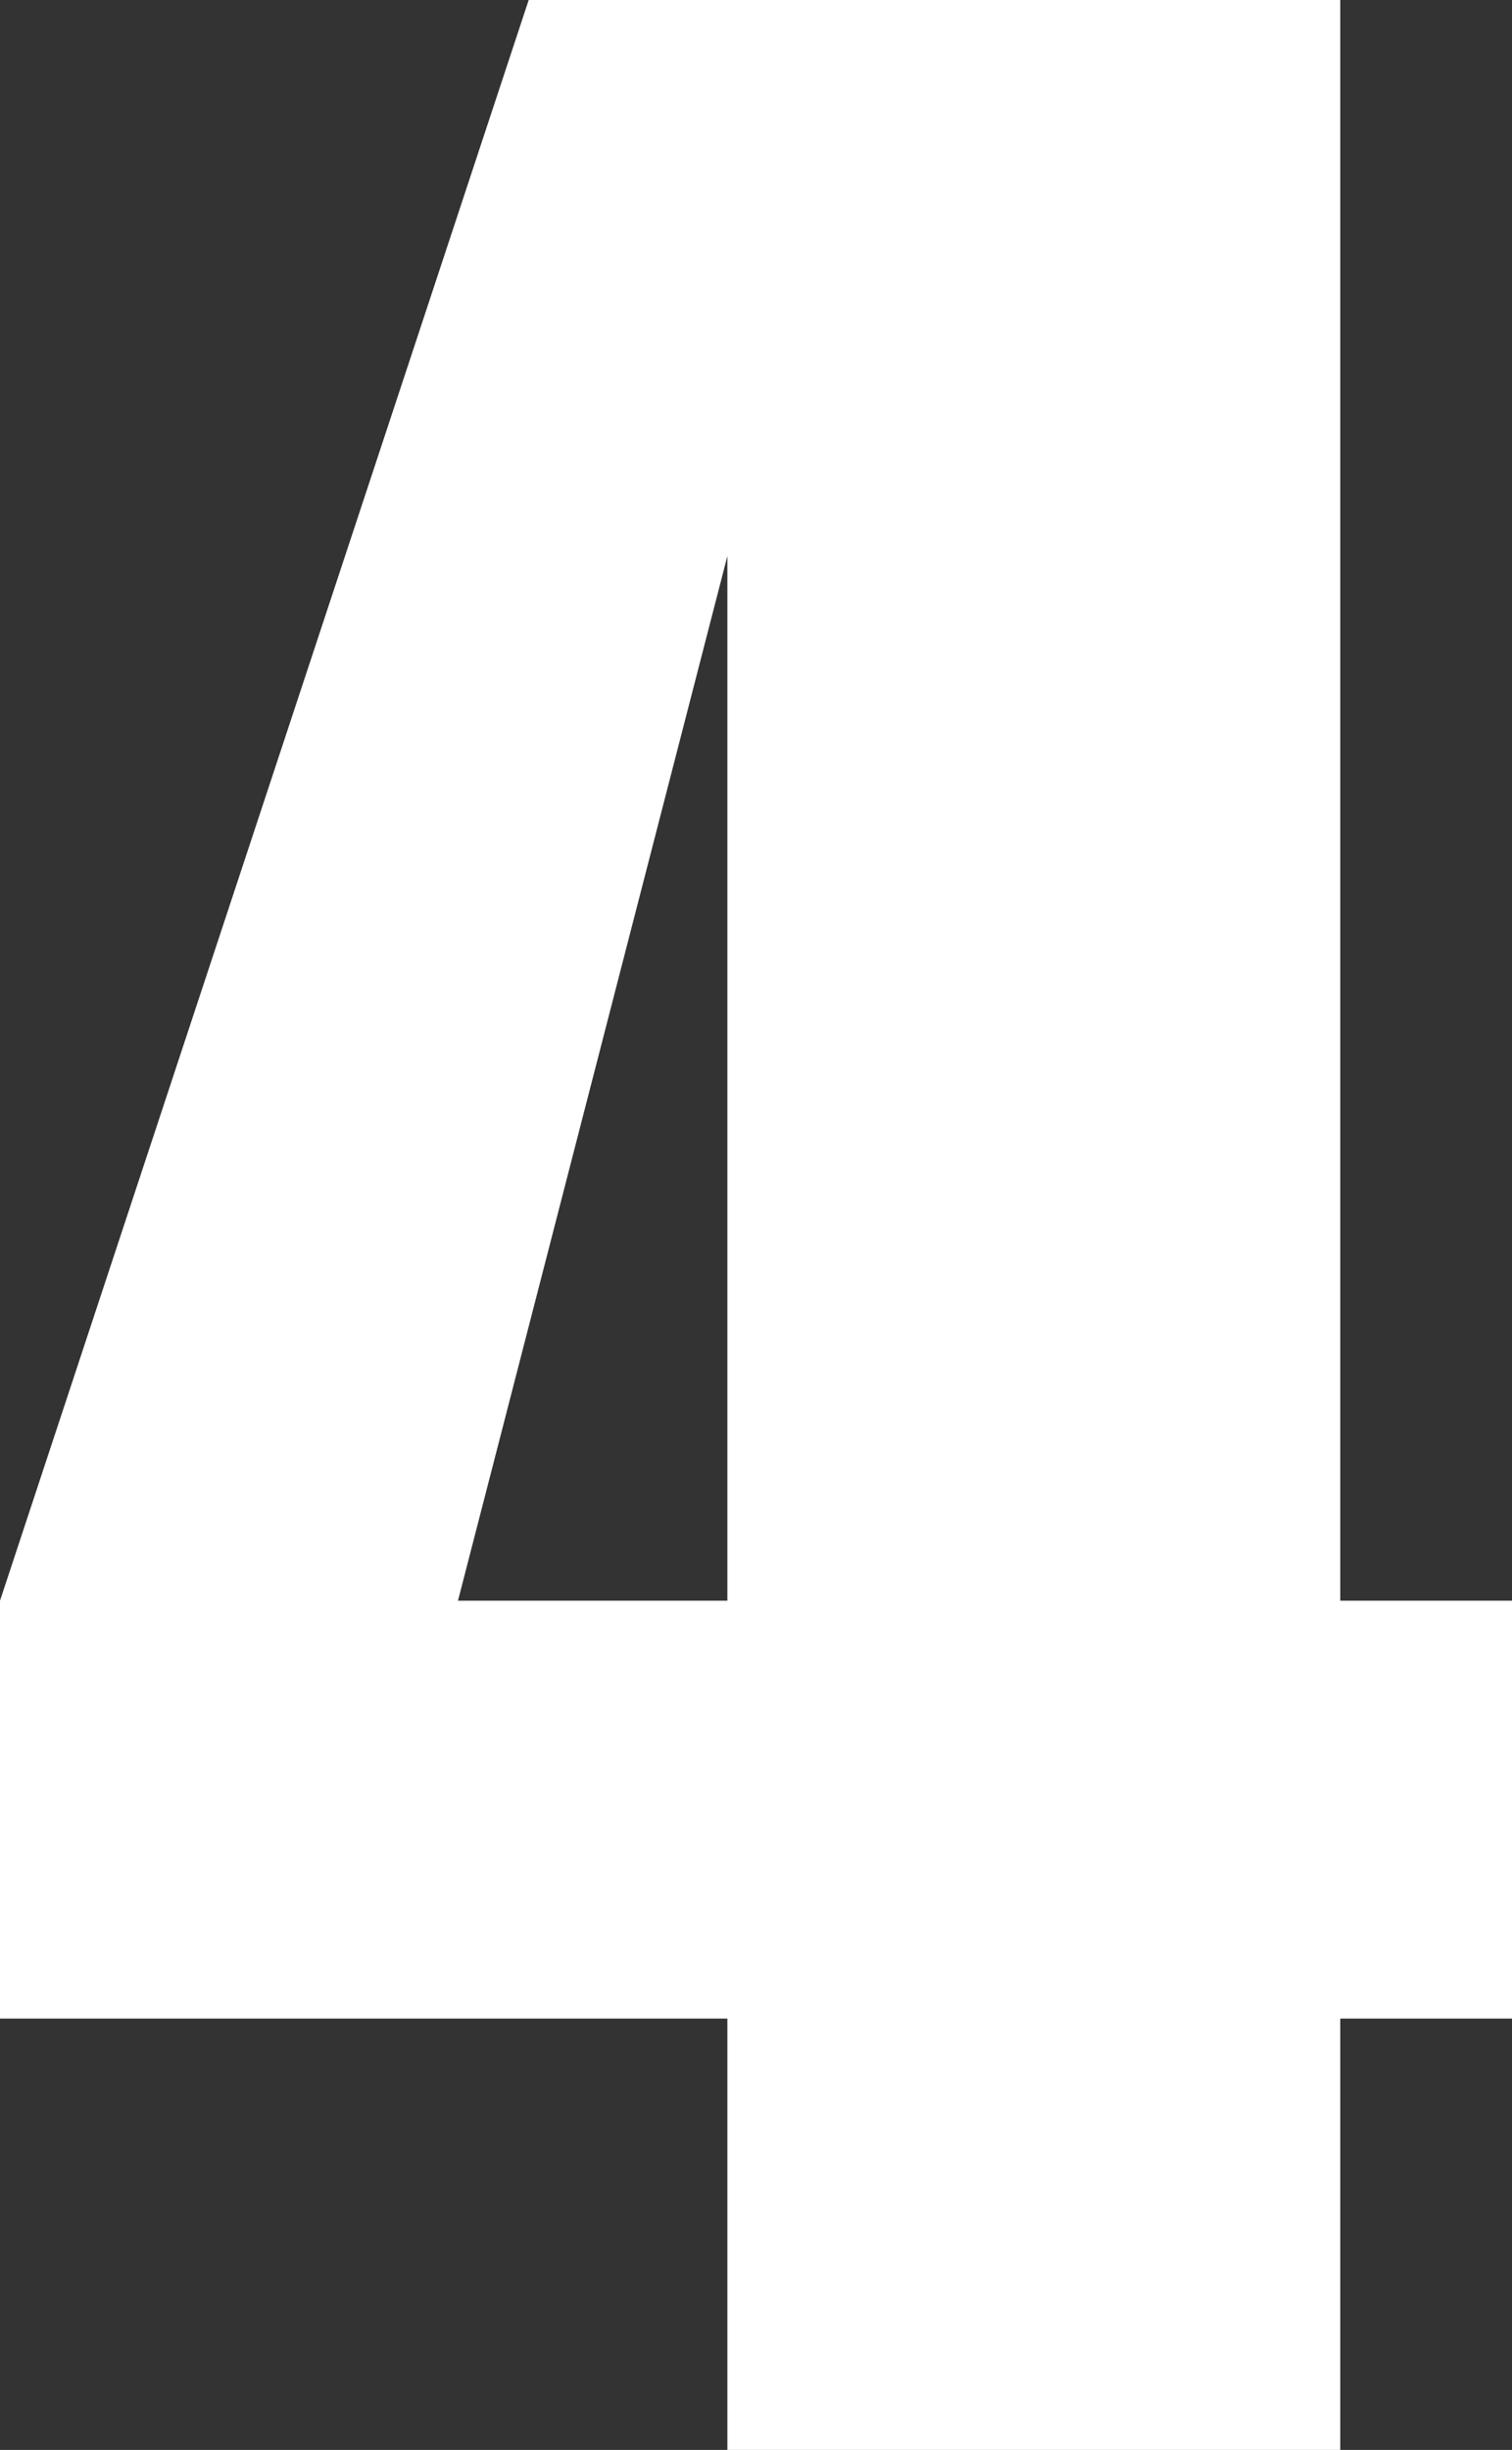 <?xml version="1.0" encoding="UTF-8" standalone="no"?>
<svg xmlns:xlink="http://www.w3.org/1999/xlink" height="36.35px" width="22.45px" xmlns="http://www.w3.org/2000/svg">
  <rect width="100%" height="100%" fill="#333333" stroke="none"/>
  <g transform="matrix(1.0, 0.0, 0.0, 1.0, 0.0, 0.0)">
    <path d="M19.9 0.0 L19.9 23.75 22.45 23.75 22.45 29.95 19.9 29.95 19.9 36.35 10.8 36.35 10.8 29.95 0.0 29.95 0.0 23.75 7.85 0.0 19.9 0.0 M10.8 23.75 L10.8 8.25 6.8 23.75 10.8 23.75" fill="#ffffff" fill-rule="evenodd" stroke="none"/>
  </g>
</svg>
